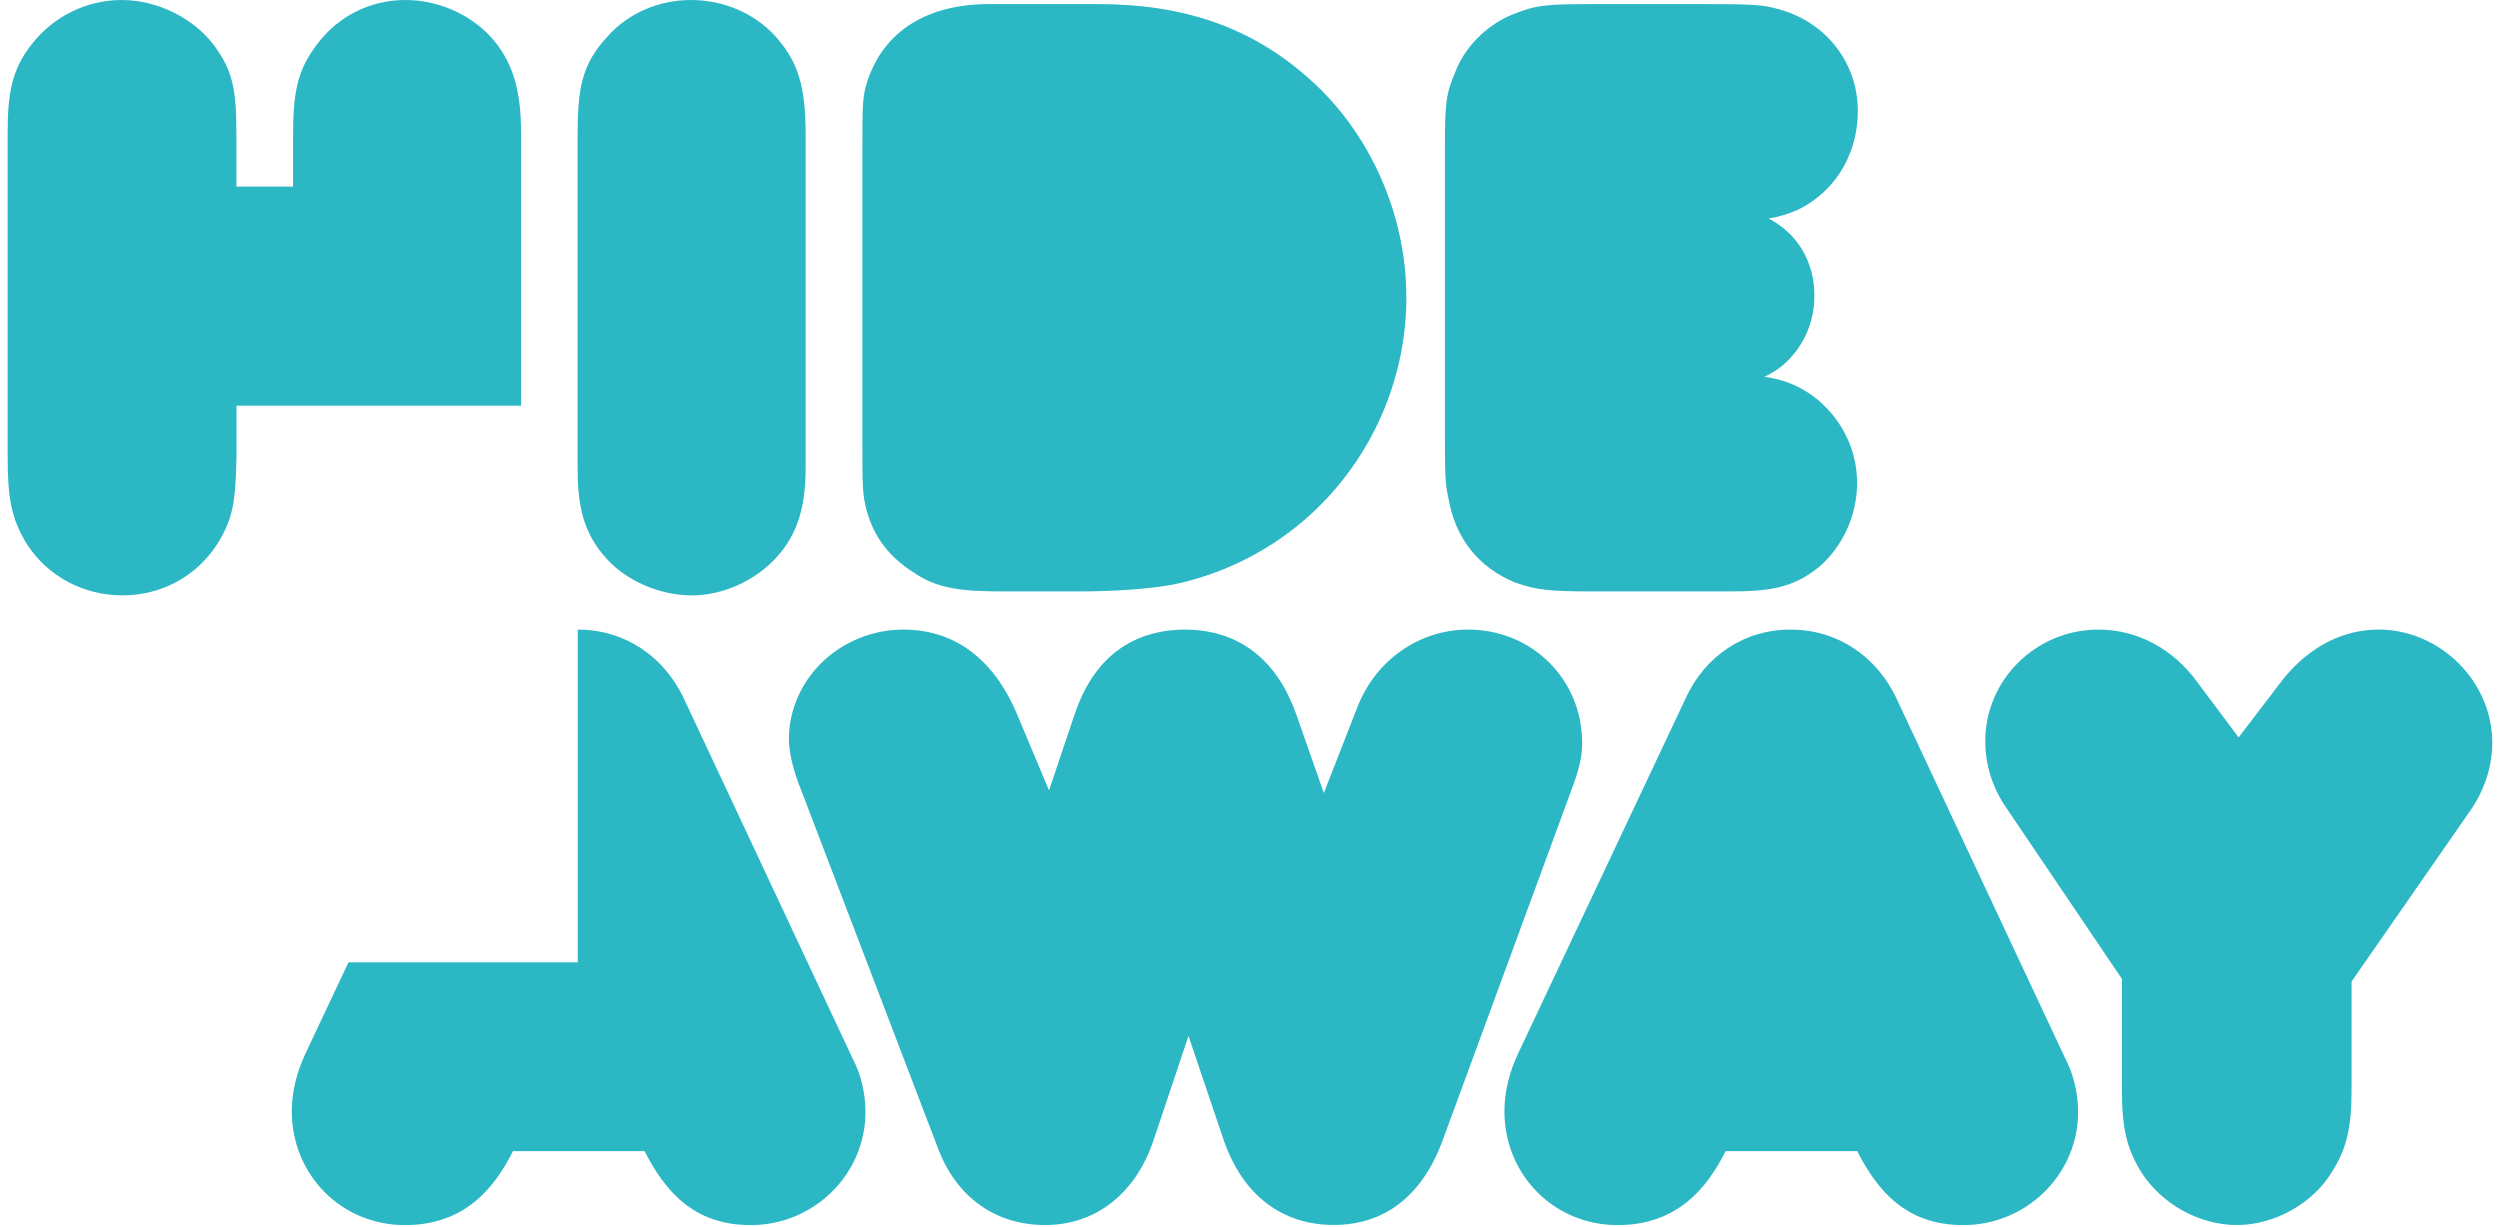 <svg width="163" height="80" viewBox="0 0 163 80" fill="none" xmlns="http://www.w3.org/2000/svg">
<g clip-path="url(#clip0_308_531)">
<path d="M103.155 48.431C103.155 44.293 99.889 41.049 95.721 41.049C92.537 41.049 89.705 43.03 88.506 46.094L86.315 51.705L84.553 46.682C82.946 42.029 79.702 41.049 77.265 41.049C74.829 41.049 71.615 41.999 70.081 46.532L68.396 51.534L66.39 46.755C64.473 42.041 61.272 41.049 58.922 41.049C54.797 41.049 51.436 44.267 51.436 48.221C51.436 49.067 51.754 50.369 52.227 51.491L61.13 74.797C62.316 78.024 64.873 79.872 68.147 79.872C71.421 79.872 74.068 77.831 75.233 74.277L77.489 67.544L79.788 74.342C81.021 77.904 83.569 79.868 86.972 79.868C89.297 79.868 92.416 78.897 94.092 74.269L102.368 51.748C102.953 50.227 103.159 49.355 103.159 48.427" fill="#2CB7C5"/>
<path d="M123.642 45.514C122.31 42.721 119.732 41.049 116.737 41.049C113.742 41.049 111.198 42.746 109.935 45.466L98.982 68.687C98.398 69.925 98.088 71.222 98.088 72.443C98.088 76.611 101.328 79.876 105.466 79.876C109.351 79.876 111.297 77.474 112.509 75.055H121.09C122.426 77.668 124.296 79.876 128.008 79.876C132.133 79.876 135.494 76.563 135.494 72.499C135.494 71.269 135.184 70.006 134.656 69.014L123.642 45.522V45.514Z" fill="#2CB7C5"/>
<path d="M44.574 45.514C43.242 42.721 40.664 41.049 37.669 41.049V62.744H22.72L19.918 68.687C19.334 69.925 19.024 71.222 19.024 72.443C19.024 76.611 22.264 79.876 26.402 79.876C30.291 79.876 32.233 77.474 33.445 75.055H42.026C43.362 77.668 45.231 79.876 48.944 79.876C53.069 79.876 56.429 76.563 56.429 72.499C56.429 71.269 56.12 70.006 55.591 69.014L44.578 45.522L44.574 45.514Z" fill="#2CB7C5"/>
<path d="M155.066 41.049C152.746 41.049 150.55 42.183 148.866 44.272L145.957 48.079L143.254 44.461C141.677 42.291 139.331 41.049 136.821 41.049C132.752 41.049 129.439 44.315 129.439 48.324C129.439 49.914 129.946 51.465 130.879 52.771L138.351 63.827V71.076C138.351 73.564 138.652 74.858 139.614 76.434C140.959 78.523 143.404 79.872 145.836 79.872C148.268 79.872 150.812 78.48 152.063 76.374C152.991 74.918 153.322 73.53 153.322 71.076V63.995L161.177 52.689C162.04 51.366 162.496 49.888 162.496 48.427C162.496 44.426 159.093 41.045 155.062 41.045" fill="#2CB7C5"/>
<path d="M45.098 38.823C47.109 38.823 49.232 37.873 50.628 36.34C51.961 34.874 52.528 33.13 52.528 30.5V8.847C52.528 5.629 52.055 4.065 50.572 2.381C49.197 0.868 47.182 0 45.042 0C42.903 0 40.9 0.898 39.568 2.423C37.927 4.211 37.66 5.779 37.66 8.847V30.496C37.66 32.88 37.978 34.707 39.559 36.438C40.87 37.886 43.04 38.819 45.094 38.819" fill="#2CB7C5"/>
<path d="M59.557 37.315C61.07 38.372 62.643 38.561 65.388 38.561H70.266C72.728 38.561 74.936 38.402 76.526 38.105C79.861 37.418 83.066 35.764 85.55 33.452C89.456 29.834 91.695 24.708 91.695 19.388C91.695 14.068 89.387 8.701 85.369 5.143C81.64 1.813 77.257 0.266 71.576 0.266H64.499C60.456 0.266 57.641 2.028 56.575 5.234C56.227 6.278 56.227 6.746 56.227 9.797V29.035C56.227 31.561 56.227 32.24 56.494 33.241C56.962 34.986 57.955 36.297 59.557 37.319" fill="#2CB7C5"/>
<path d="M98.815 37.985C100.082 38.454 101.015 38.561 103.795 38.561H112.758C115.392 38.561 116.939 38.325 118.619 36.95C120.162 35.618 121.081 33.577 121.081 31.497C121.081 29.417 120.183 27.509 118.589 26.121C117.468 25.193 116.363 24.755 115.04 24.566C115.422 24.39 115.801 24.158 116.183 23.865C117.532 22.744 118.301 21.072 118.301 19.285C118.301 17.025 117.163 15.211 115.311 14.245C116.673 14.021 117.708 13.548 118.637 12.758C120.222 11.451 121.129 9.432 121.129 7.228C121.129 4.069 119.028 1.401 115.908 0.584C114.911 0.318 114.425 0.266 111.074 0.266H104.156C100.731 0.266 100.198 0.305 98.514 0.984C96.825 1.719 95.459 3.132 94.849 4.783C94.255 6.179 94.208 6.841 94.208 9.801V28.777C94.208 31.187 94.255 31.651 94.445 32.532C94.909 35.123 96.4 37.001 98.81 37.994" fill="#2CB7C5"/>
<path d="M33.973 8.637C33.973 6.037 33.492 4.306 32.371 2.849C31.017 1.091 28.744 0 26.436 0C24.129 0 22.019 1.066 20.653 2.913C19.321 4.667 19.106 6.158 19.106 9.058V12.165H15.415V8.903C15.415 5.852 15.209 4.632 13.915 2.905C12.562 1.139 10.211 0 7.934 0C5.656 0 3.491 1.057 2.06 2.892C0.741 4.576 0.5 6.149 0.5 8.637V29.709C0.5 32.309 0.68 33.757 1.763 35.489C3.108 37.573 5.437 38.819 7.985 38.819C10.533 38.819 12.811 37.573 14.169 35.467C15.191 33.83 15.363 32.717 15.419 29.739V26.448H33.978V8.637H33.973Z" fill="#2CB7C5"/>
</g>
<defs>
<clipPath id="clip0_308_531">
<rect width="162" height="79.872" fill="white" transform="translate(0.5)"/>
</clipPath>
</defs>
</svg>
